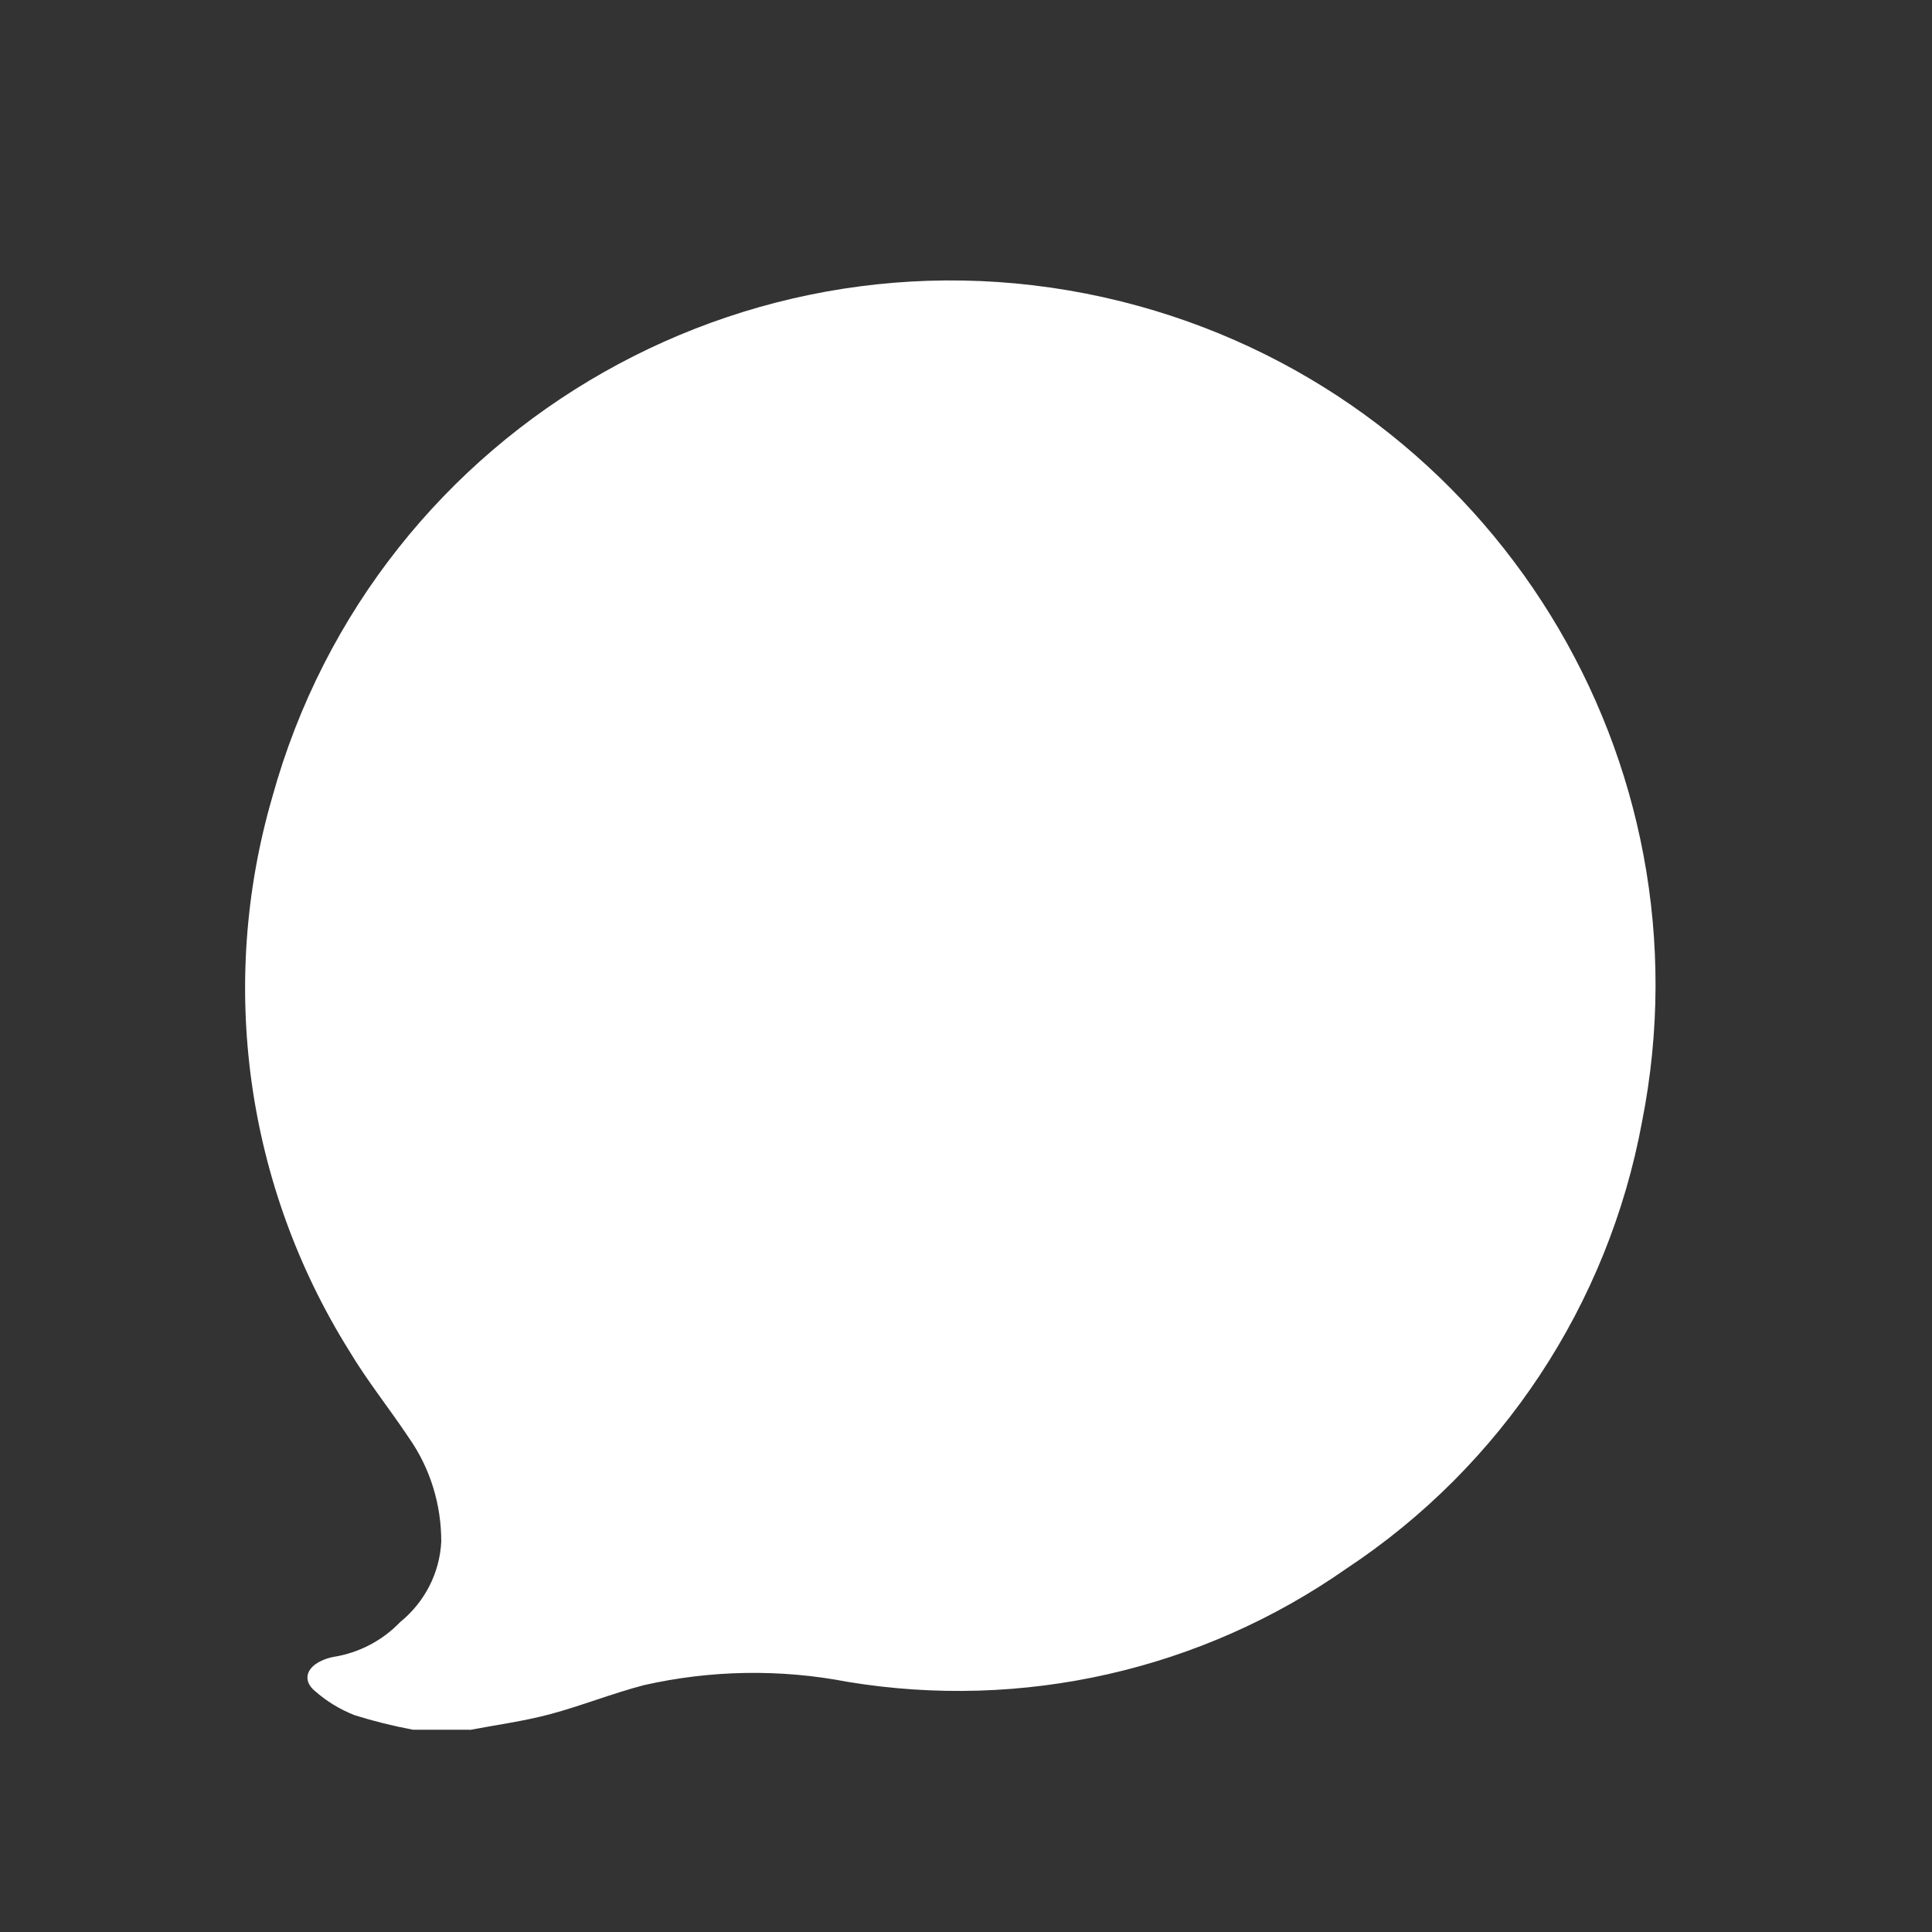 <?xml version="1.0" encoding="UTF-8"?>
<svg xmlns="http://www.w3.org/2000/svg" id="Camada_1" data-name="Camada 1" viewBox="0 0 100 100">
  <rect x="0" y="0" width="100" height="100" fill="#333333" stroke="none"/>
  <g id="Grupo_674" data-name="Grupo 674">
    <path id="Caminho_880" data-name="Caminho 880" d="m24.31,89.53h-2.93c-1.02-.19-2.03-.44-3.02-.75-.77-.3-1.47-.73-2.09-1.28-.6-.52-.41-1.16.31-1.51.22-.11.45-.19.69-.23,1.31-.21,2.52-.84,3.44-1.8,1.27-1.03,2.05-2.54,2.13-4.17,0-1.92-.57-3.79-1.67-5.36-1.01-1.52-2.17-2.96-3.1-4.52-5.34-8.55-6.79-18.96-3.98-28.64,5.36-19.41,25.44-30.79,44.85-25.43,18.4,5.09,29.76,23.51,26.05,42.23-1.75,9.46-7.27,17.81-15.3,23.12-7.51,5.26-16.78,7.36-25.83,5.86-3.48-.67-7.06-.61-10.52.17-1.65.43-3.24,1.07-4.88,1.51-1.36.36-2.76.55-4.14.81" style="fill: #fff; stroke-width: 0px;"></path>
  </g>
</svg>

